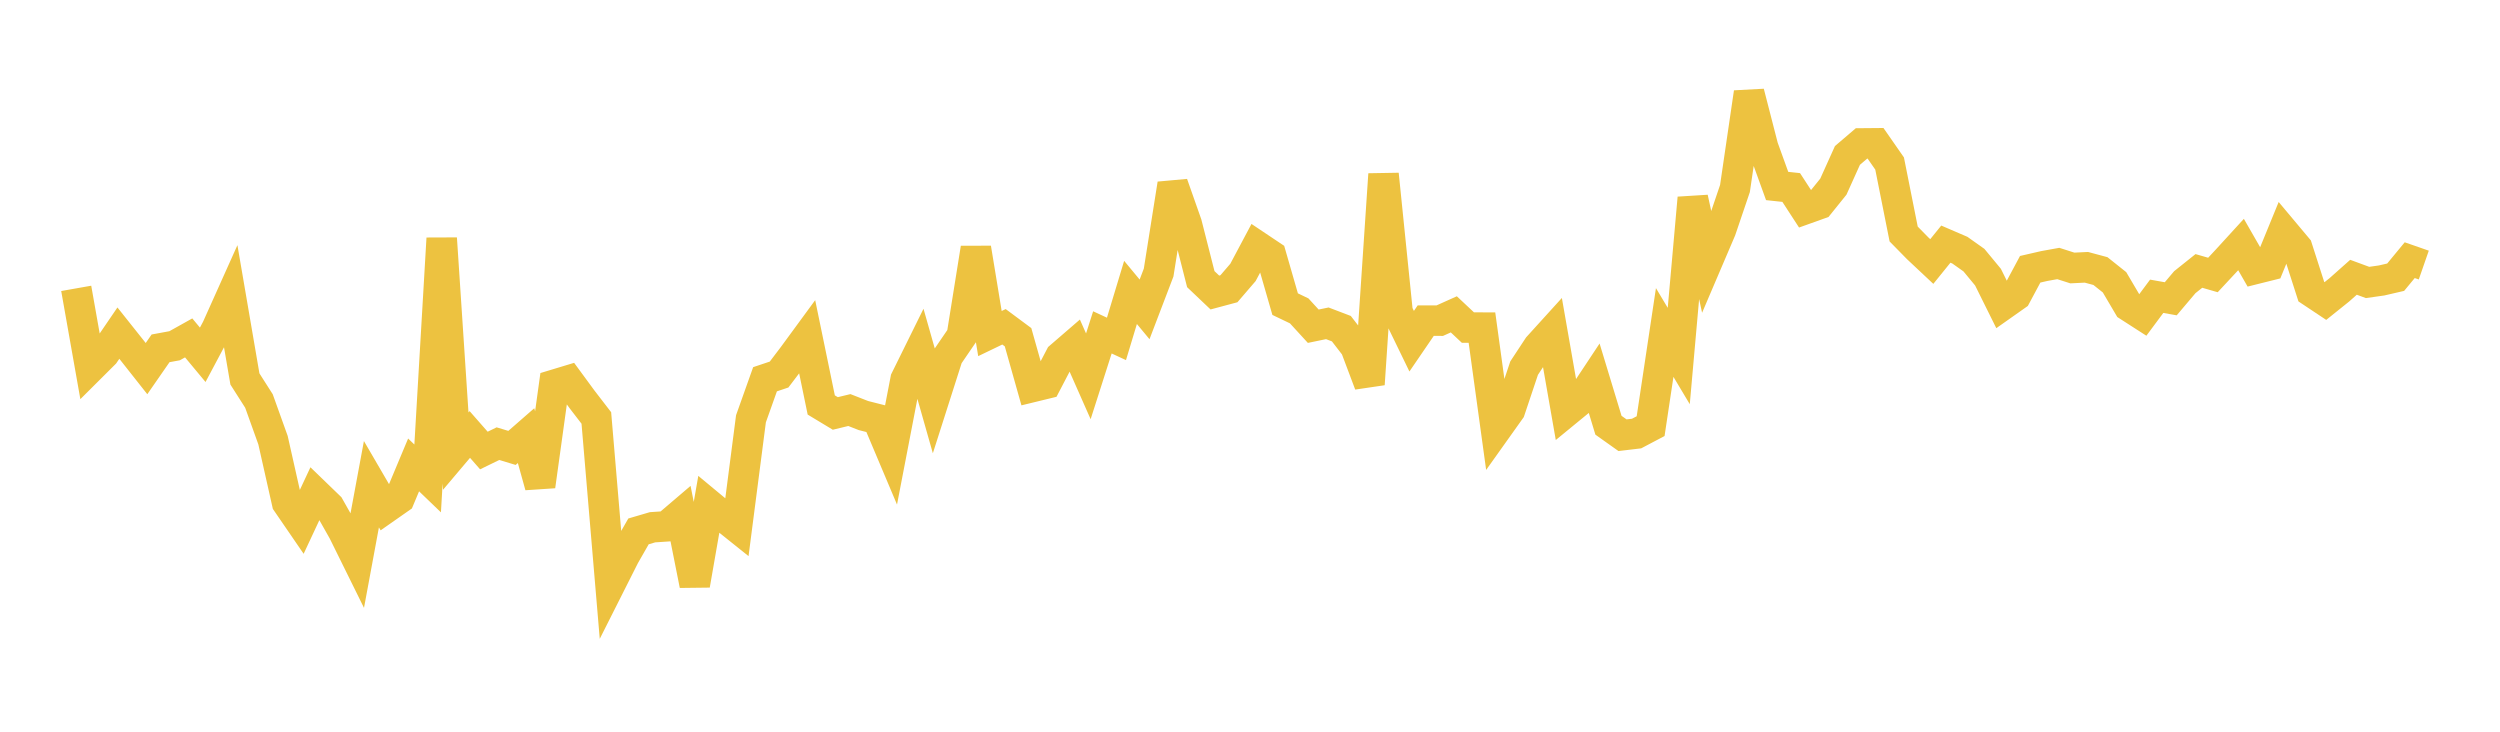 <svg width="164" height="48" xmlns="http://www.w3.org/2000/svg" xmlns:xlink="http://www.w3.org/1999/xlink"><path fill="none" stroke="rgb(237,194,64)" stroke-width="2" d="M5,18.917L5.922,24.124L6.844,23.205L7.766,21.853L8.689,23.013L9.611,24.181L10.533,22.851L11.455,22.681L12.377,22.166L13.299,23.275L14.222,21.54L15.144,19.485L16.066,24.86L16.988,26.306L17.91,28.876L18.832,32.977L19.754,34.321L20.677,32.346L21.599,33.237L22.521,34.87L23.443,36.737L24.365,31.764L25.287,33.347L26.21,32.701L27.132,30.499L28.054,31.385L28.976,15.639L29.898,29.592L30.82,28.502L31.743,29.554L32.665,29.104L33.587,29.383L34.509,28.578L35.431,31.892L36.353,25.243L37.275,24.964L38.198,26.221L39.12,27.418L40.042,38.301L40.964,36.471L41.886,34.859L42.808,34.588L43.731,34.527L44.653,33.741L45.575,38.375L46.497,33.088L47.419,33.853L48.341,34.59L49.263,27.472L50.186,24.879L51.108,24.57L52.03,23.355L52.952,22.097L53.874,26.566L54.796,27.122L55.719,26.899L56.641,27.26L57.563,27.494L58.485,29.678L59.407,24.893L60.329,23.025L61.251,26.271L62.174,23.38L63.096,22.031L64.018,16.279L64.94,21.882L65.862,21.438L66.784,22.122L67.707,25.391L68.629,25.166L69.551,23.398L70.473,22.602L71.395,24.687L72.317,21.804L73.24,22.232L74.162,19.183L75.084,20.295L76.006,17.88L76.928,12.068L77.85,14.687L78.772,18.312L79.695,19.189L80.617,18.942L81.539,17.87L82.461,16.137L83.383,16.754L84.305,19.951L85.228,20.394L86.15,21.4L87.072,21.209L87.994,21.561L88.916,22.756L89.838,25.204L90.76,11.432L91.683,20.483L92.605,22.383L93.527,21.034L94.449,21.035L95.371,20.621L96.293,21.487L97.216,21.491L98.138,28.195L99.06,26.9L99.982,24.149L100.904,22.748L101.826,21.732L102.749,27.006L103.671,26.25L104.593,24.858L105.515,27.895L106.437,28.55L107.359,28.441L108.281,27.955L109.204,21.811L110.126,23.355L111.048,12.987L111.97,17.24L112.892,15.082L113.814,12.365L114.737,6.07L115.659,9.652L116.581,12.201L117.503,12.3L118.425,13.718L119.347,13.388L120.269,12.244L121.192,10.197L122.114,9.409L123.036,9.401L123.958,10.727L124.88,15.351L125.802,16.29L126.725,17.156L127.647,16.015L128.569,16.412L129.491,17.066L130.413,18.181L131.335,20.039L132.257,19.389L133.18,17.664L134.102,17.452L135.024,17.285L135.946,17.58L136.868,17.535L137.79,17.783L138.713,18.519L139.635,20.084L140.557,20.677L141.479,19.436L142.401,19.6L143.323,18.511L144.246,17.773L145.168,18.039L146.09,17.049L147.012,16.041L147.934,17.647L148.856,17.416L149.778,15.163L150.701,16.264L151.623,19.134L152.545,19.748L153.467,19.008L154.389,18.189L155.311,18.529L156.234,18.398L157.156,18.184L158.078,17.067L159,17.388"></path></svg>